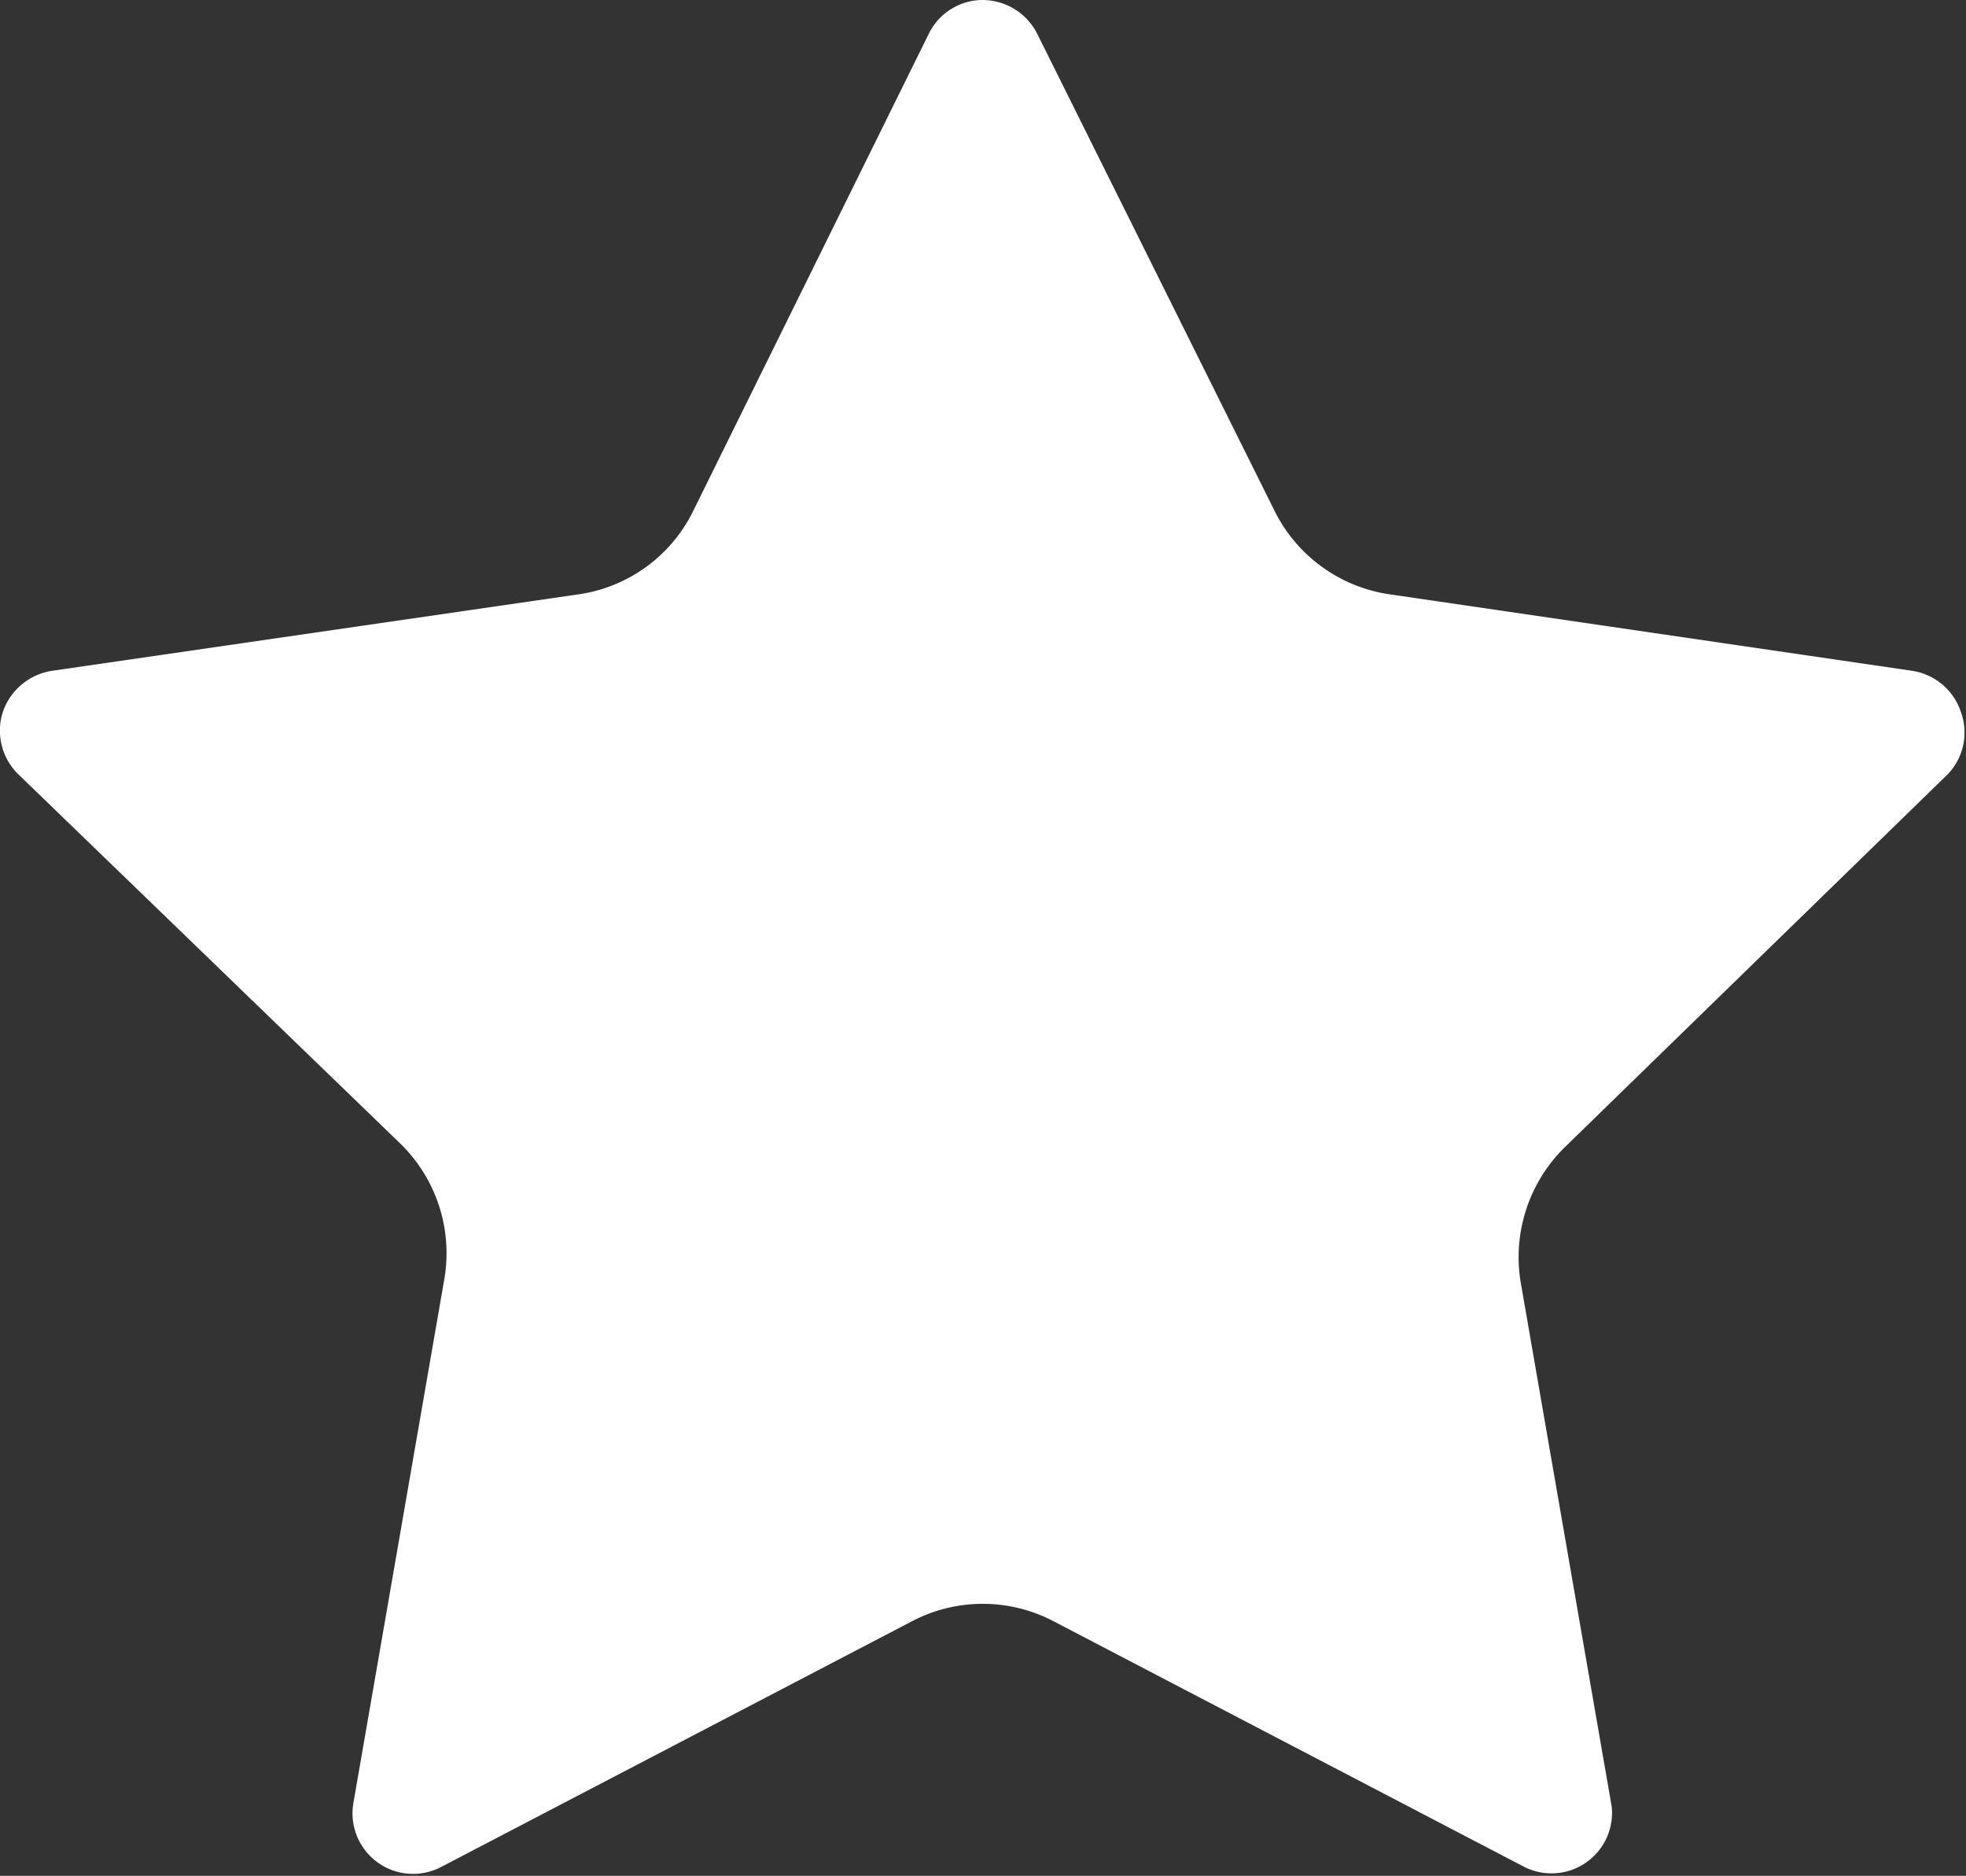 <svg xmlns="http://www.w3.org/2000/svg" viewBox="0 0 43.18 41.19"><rect x="0" y="0" width="43.18" height="41.19" fill="#333333" stroke="none"/><defs><style>.cls-1{fill:#fff;}</style></defs><title>Star White</title><g id="Слой_2" data-name="Слой 2"><g id="Слой_1-2" data-name="Слой 1"><path class="cls-1" d="M20.4.74A1.32,1.32,0,0,1,21.59,0a1.35,1.35,0,0,1,1.19.74L28,11.23a3.36,3.36,0,0,0,2.52,1.82L42,14.73a1.34,1.34,0,0,1,1.07.91A1.32,1.32,0,0,1,42.78,17L34.4,25.16a3.38,3.38,0,0,0-1,3l2,11.52A1.33,1.33,0,0,1,33.49,41L23.14,35.6a3.35,3.35,0,0,0-3.11,0L9.68,41a1.33,1.33,0,0,1-1.92-1.4l2-11.52a3.36,3.36,0,0,0-1-3L.4,17a1.34,1.34,0,0,1-.34-1.36,1.36,1.36,0,0,1,1.08-.91l11.57-1.68a3.33,3.33,0,0,0,2.51-1.82Z"/></g></g></svg>